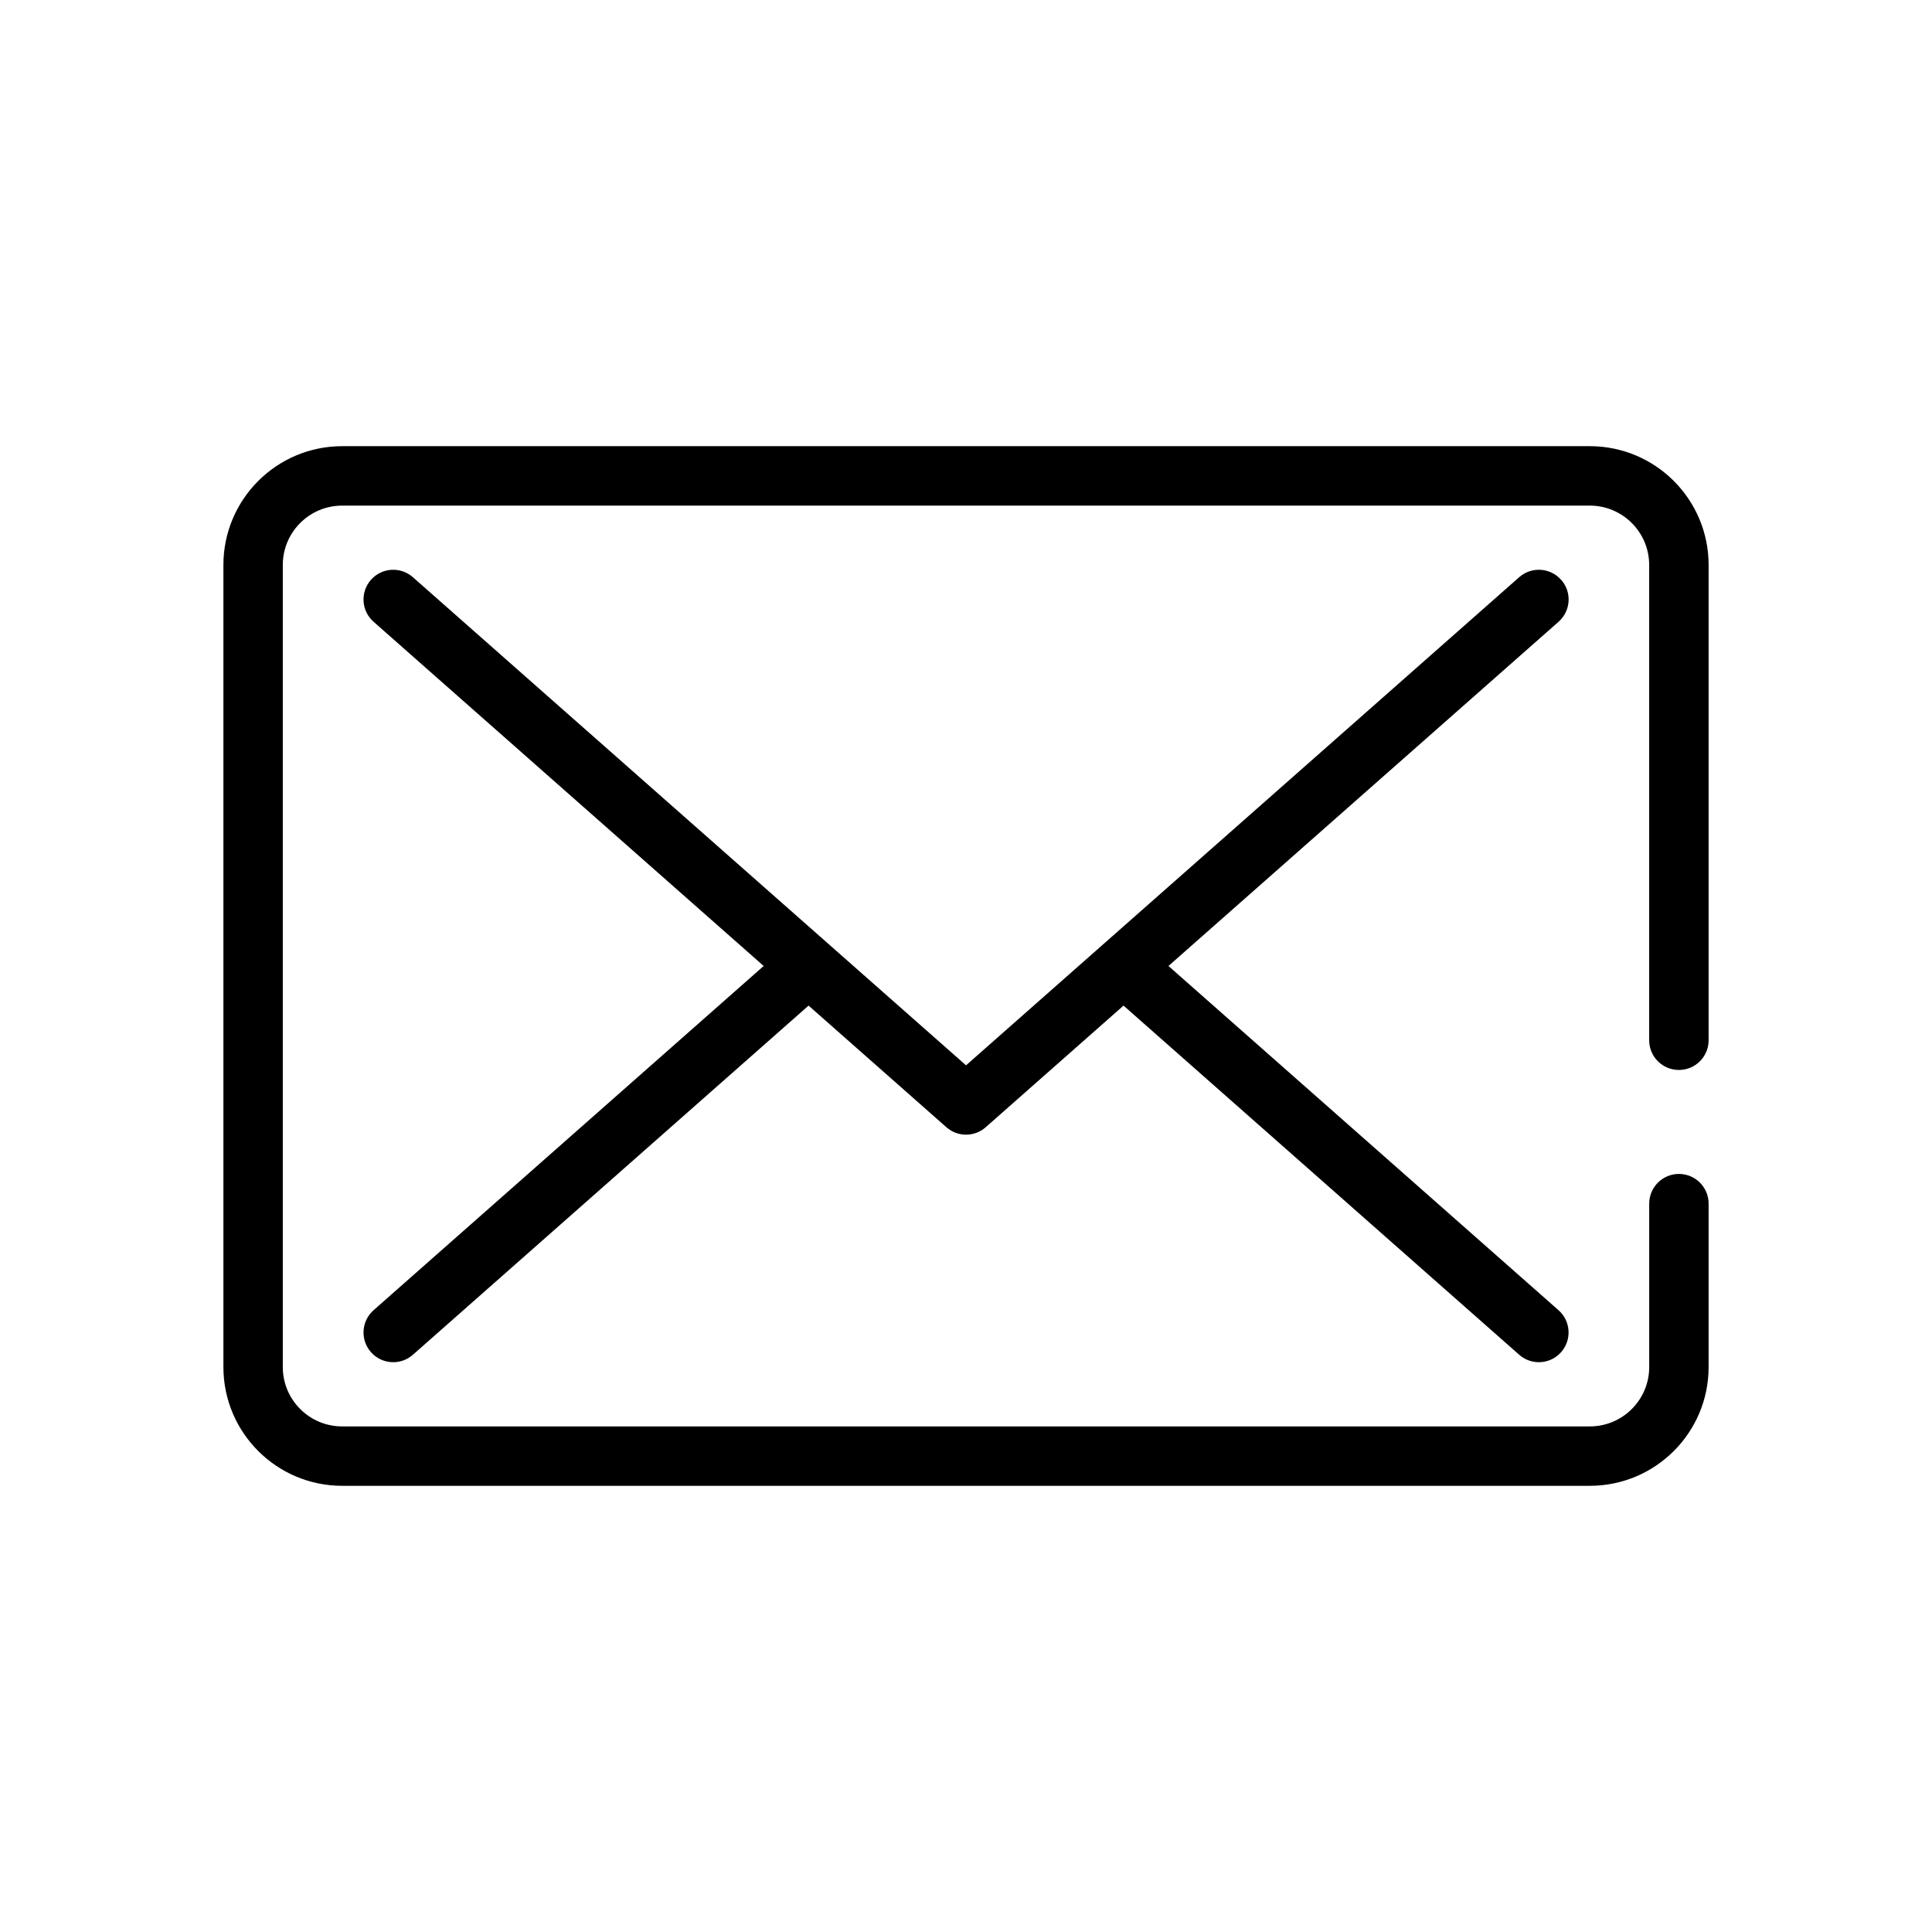 <?xml version="1.0" encoding="UTF-8"?>
<!-- Uploaded to: ICON Repo, www.iconrepo.com, Generator: ICON Repo Mixer Tools -->
<svg fill="#000000" width="800px" height="800px" version="1.1" viewBox="144 144 512 512" xmlns="http://www.w3.org/2000/svg">
 <g>
  <path d="m588.93 427.55c4.348 0 7.871-3.523 7.871-7.871v-125.95c0-17.391-14.098-31.488-31.488-31.488h-330.62c-17.391 0-31.488 14.098-31.488 31.488v212.54c0 17.391 14.098 31.488 31.488 31.488h330.62c17.391 0 31.488-14.098 31.488-31.488v-43.293c0-4.348-3.523-7.871-7.871-7.871-4.348 0-7.871 3.523-7.871 7.871v43.297c0 8.695-7.051 15.742-15.742 15.742h-330.63c-8.695 0-15.742-7.051-15.742-15.742v-212.54c0-8.695 7.051-15.742 15.742-15.742h330.62c8.695 0 15.742 7.051 15.742 15.742v125.95c0 4.344 3.523 7.867 7.871 7.867z"/>
  <path d="m557.71 297.66c-2.879-3.262-7.852-3.574-11.113-0.695l-146.59 129.36-146.59-129.36c-3.262-2.879-8.234-2.566-11.113 0.695-2.875 3.262-2.566 8.234 0.695 11.113l103.38 91.223-103.38 91.223c-3.258 2.875-3.57 7.852-0.695 11.113 2.879 3.262 7.852 3.574 11.113 0.695l104.86-92.531 36.527 32.234c1.488 1.312 3.348 1.969 5.207 1.969s3.723-0.656 5.207-1.969l36.527-32.234 104.86 92.531c3.262 2.879 8.234 2.566 11.113-0.695 2.875-3.262 2.566-8.234-0.695-11.113l-103.37-91.223 103.38-91.223c3.262-2.879 3.574-7.856 0.699-11.113z"/>
 </g>
</svg>